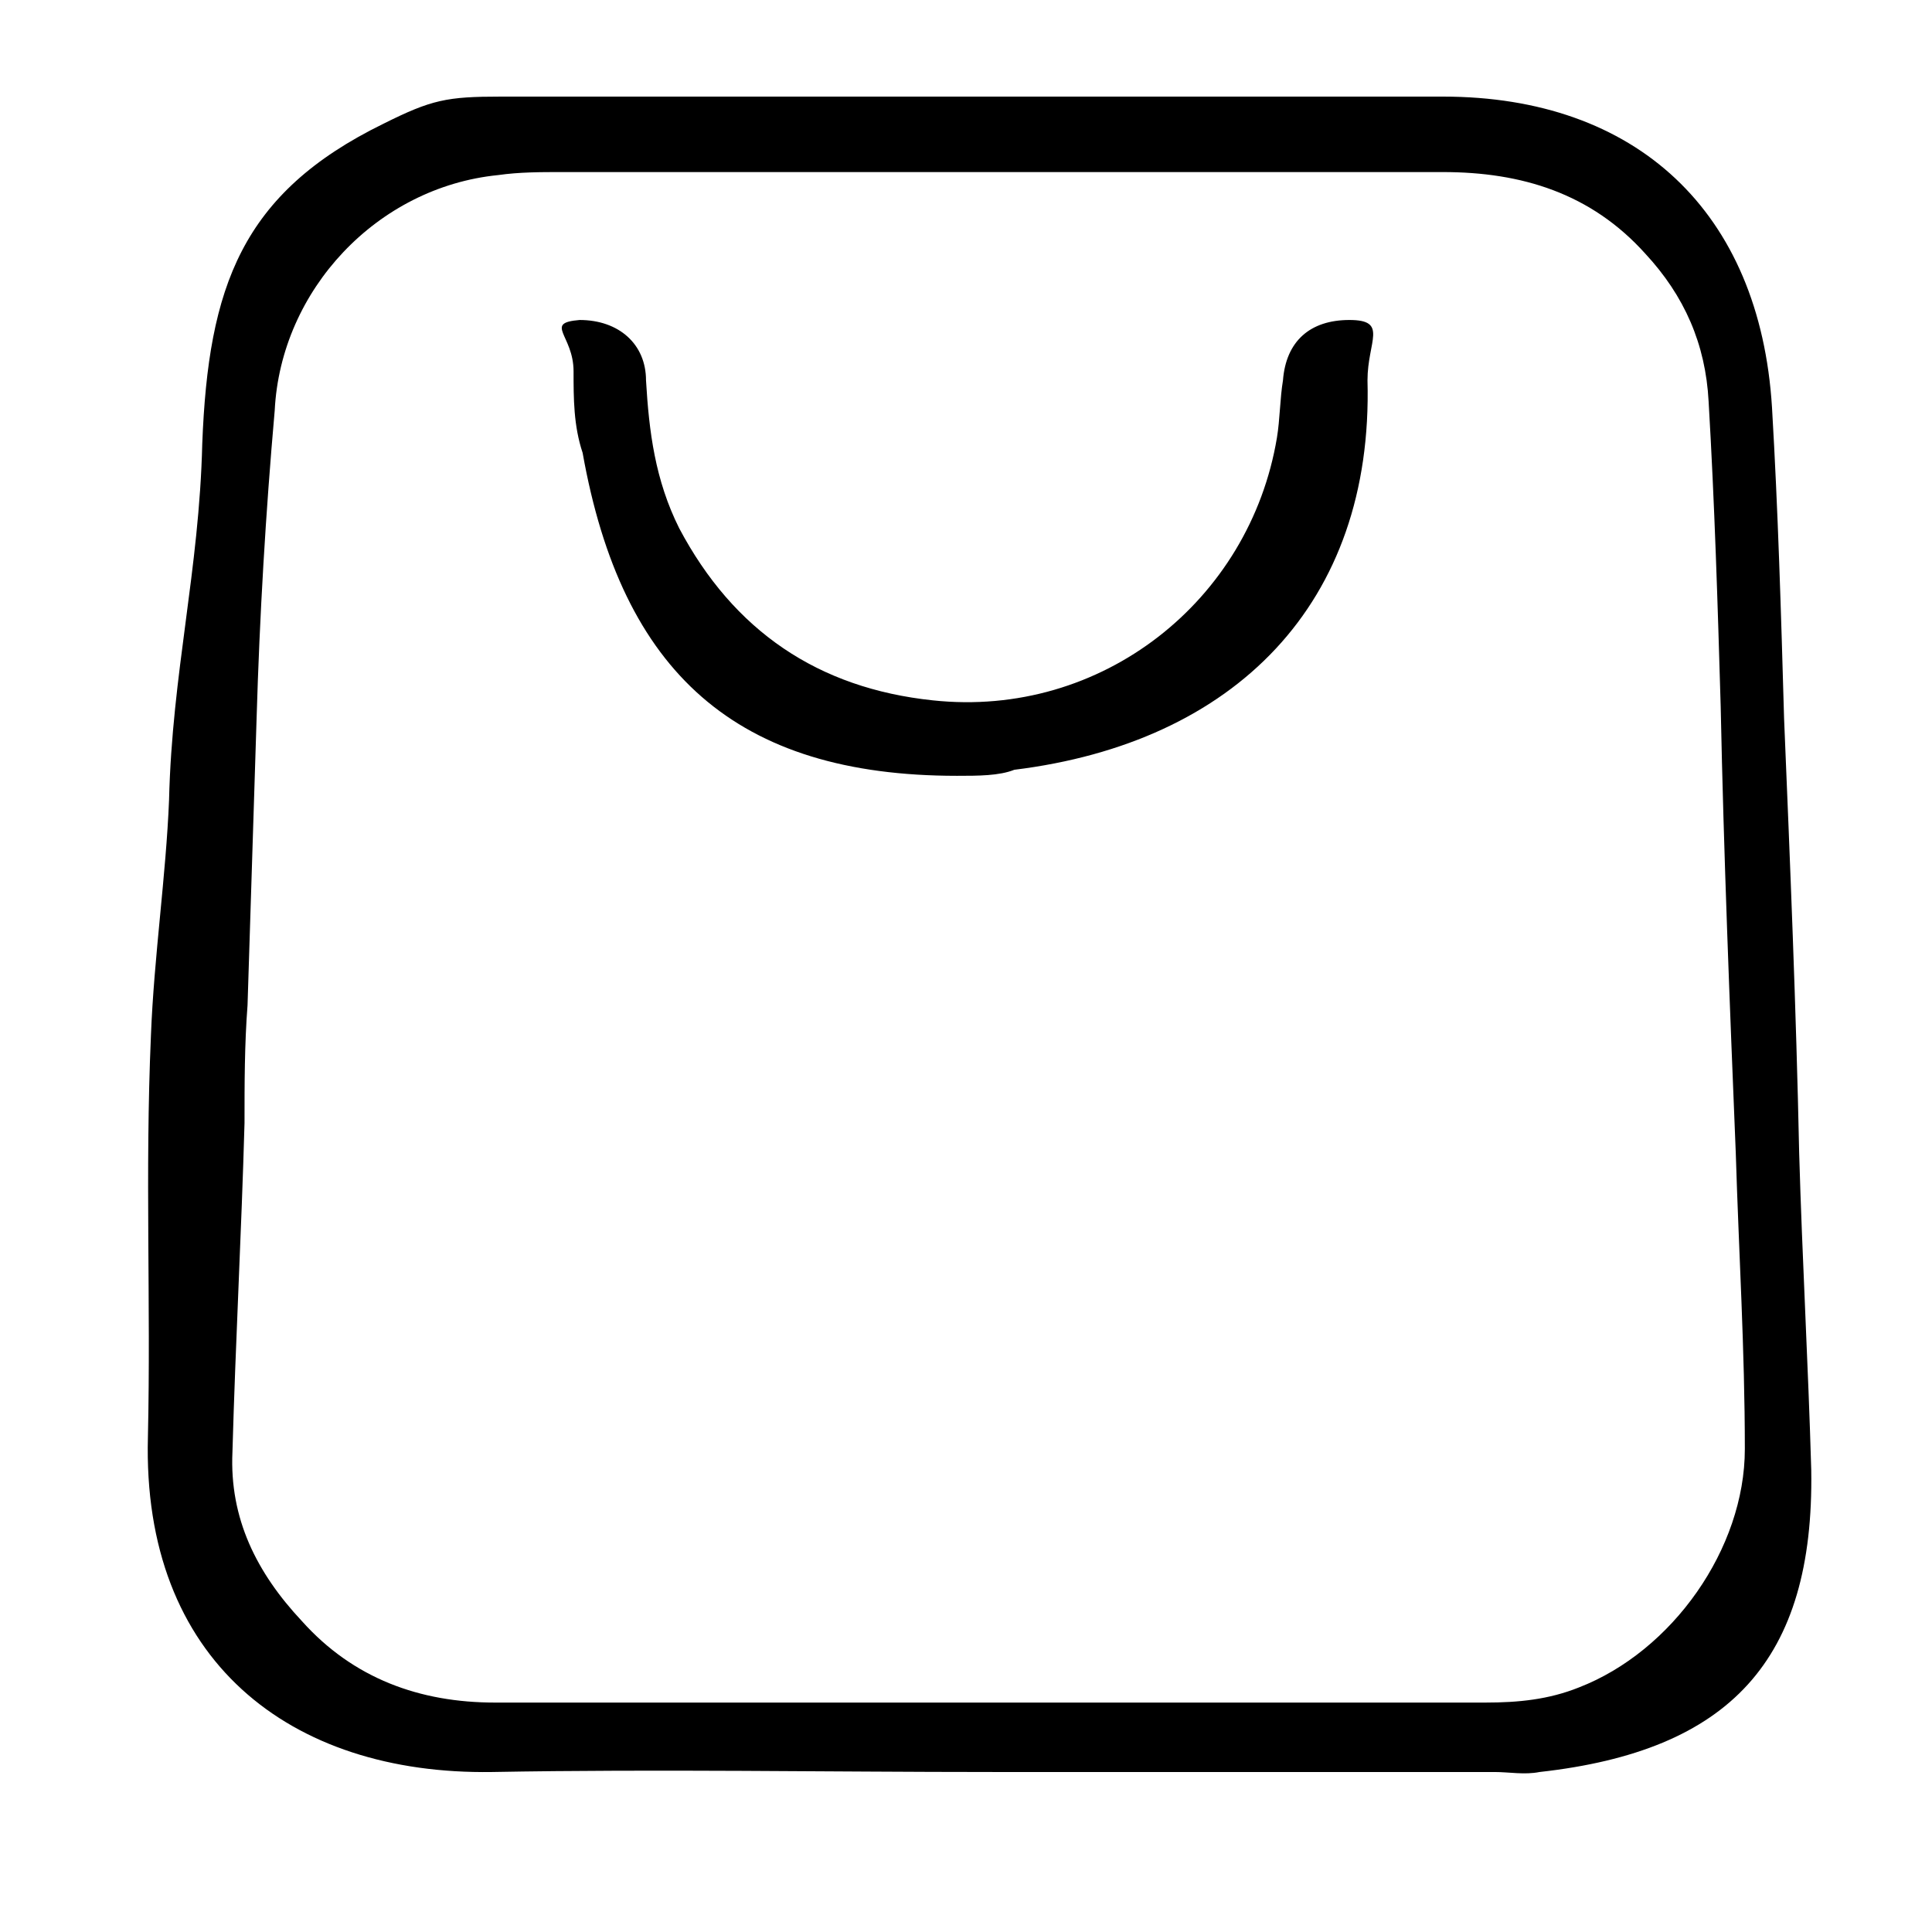 <?xml version="1.0" encoding="utf-8"?>
<!-- Generator: Adobe Illustrator 27.0.0, SVG Export Plug-In . SVG Version: 6.00 Build 0)  -->
<svg version="1.1" id="Layer_1" xmlns="http://www.w3.org/2000/svg" xmlns:xlink="http://www.w3.org/1999/xlink" x="0px" y="0px"
	 viewBox="0 0 64 64" style="enable-background:new 0 0 64 64;" xml:space="preserve">
<g>
	<g>
		<path d="M32.9,58.7c-5.5,0-11.1-0.1-16.6,0C9.6,58.8,4.7,55,4.9,47.6C5,43.1,4.8,38.9,5,34.3c0.1-2.6,0.5-5.3,0.6-7.8
			c0.1-4.2,1-7.6,1.1-11.8c0.2-5.2,1.3-8.3,6-10.6c1.6-0.8,2.1-0.9,3.9-0.9c10.4,0,20.8,0,31.2,0c6.4,0,10.5,3.8,10.9,10.3
			c0.2,3.4,0.3,6.8,0.4,10.3c0.2,4.8,0.4,9.6,0.5,14.4c0.1,3.5,0.3,7,0.4,10.5c0.1,6.3-2.7,9.3-9,10c-0.5,0.1-1,0-1.5,0
			C44,58.7,38.5,58.7,32.9,58.7z M32.8,56.4c5.5,0,10.9,0,16.4,0c1.1,0,2.1-0.1,3.1-0.5c3.1-1.2,5.5-4.6,5.5-7.9
			c0-3.3-0.2-6.5-0.3-9.8c-0.2-4.9-0.4-9.9-0.5-14.8c-0.1-3.4-0.2-6.7-0.4-10.1c-0.1-1.9-0.8-3.5-2.1-4.9c-1.8-2-4.1-2.7-6.7-2.7
			c-9.7,0-19.4,0-29.2,0c-0.7,0-1.4,0-2.1,0.1c-4,0.4-7.2,3.8-7.4,7.8C8.8,17,8.6,20.4,8.5,23.8c-0.1,3.2-0.2,6.4-0.3,9.5
			c-0.1,1.3-0.1,2.6-0.1,3.9C8,40.8,7.8,44.5,7.7,48.1c-0.1,2.2,0.8,4,2.3,5.6c1.7,1.9,3.9,2.7,6.4,2.7
			C21.8,56.4,27.3,56.4,32.8,56.4z"/>
		<path d="M31.7,25.7c-7.3,0-11.1-3.4-12.4-10.7C19,14.1,19,13.2,19,12.3c0-1.2-1-1.6,0.2-1.7c1.3,0,2.2,0.8,2.2,2
			c0.1,1.7,0.3,3.3,1.1,4.9c1.8,3.4,4.6,5.3,8.4,5.7c5.6,0.6,10.5-3.3,11.4-8.7c0.1-0.6,0.1-1.3,0.2-1.9c0.1-1.3,0.9-2,2.2-2
			s0.6,0.7,0.6,2c0.2,7.4-4.4,12-11.7,12.9C33.1,25.7,32.4,25.7,31.7,25.7z"/>
	</g>
</g>
</svg>
